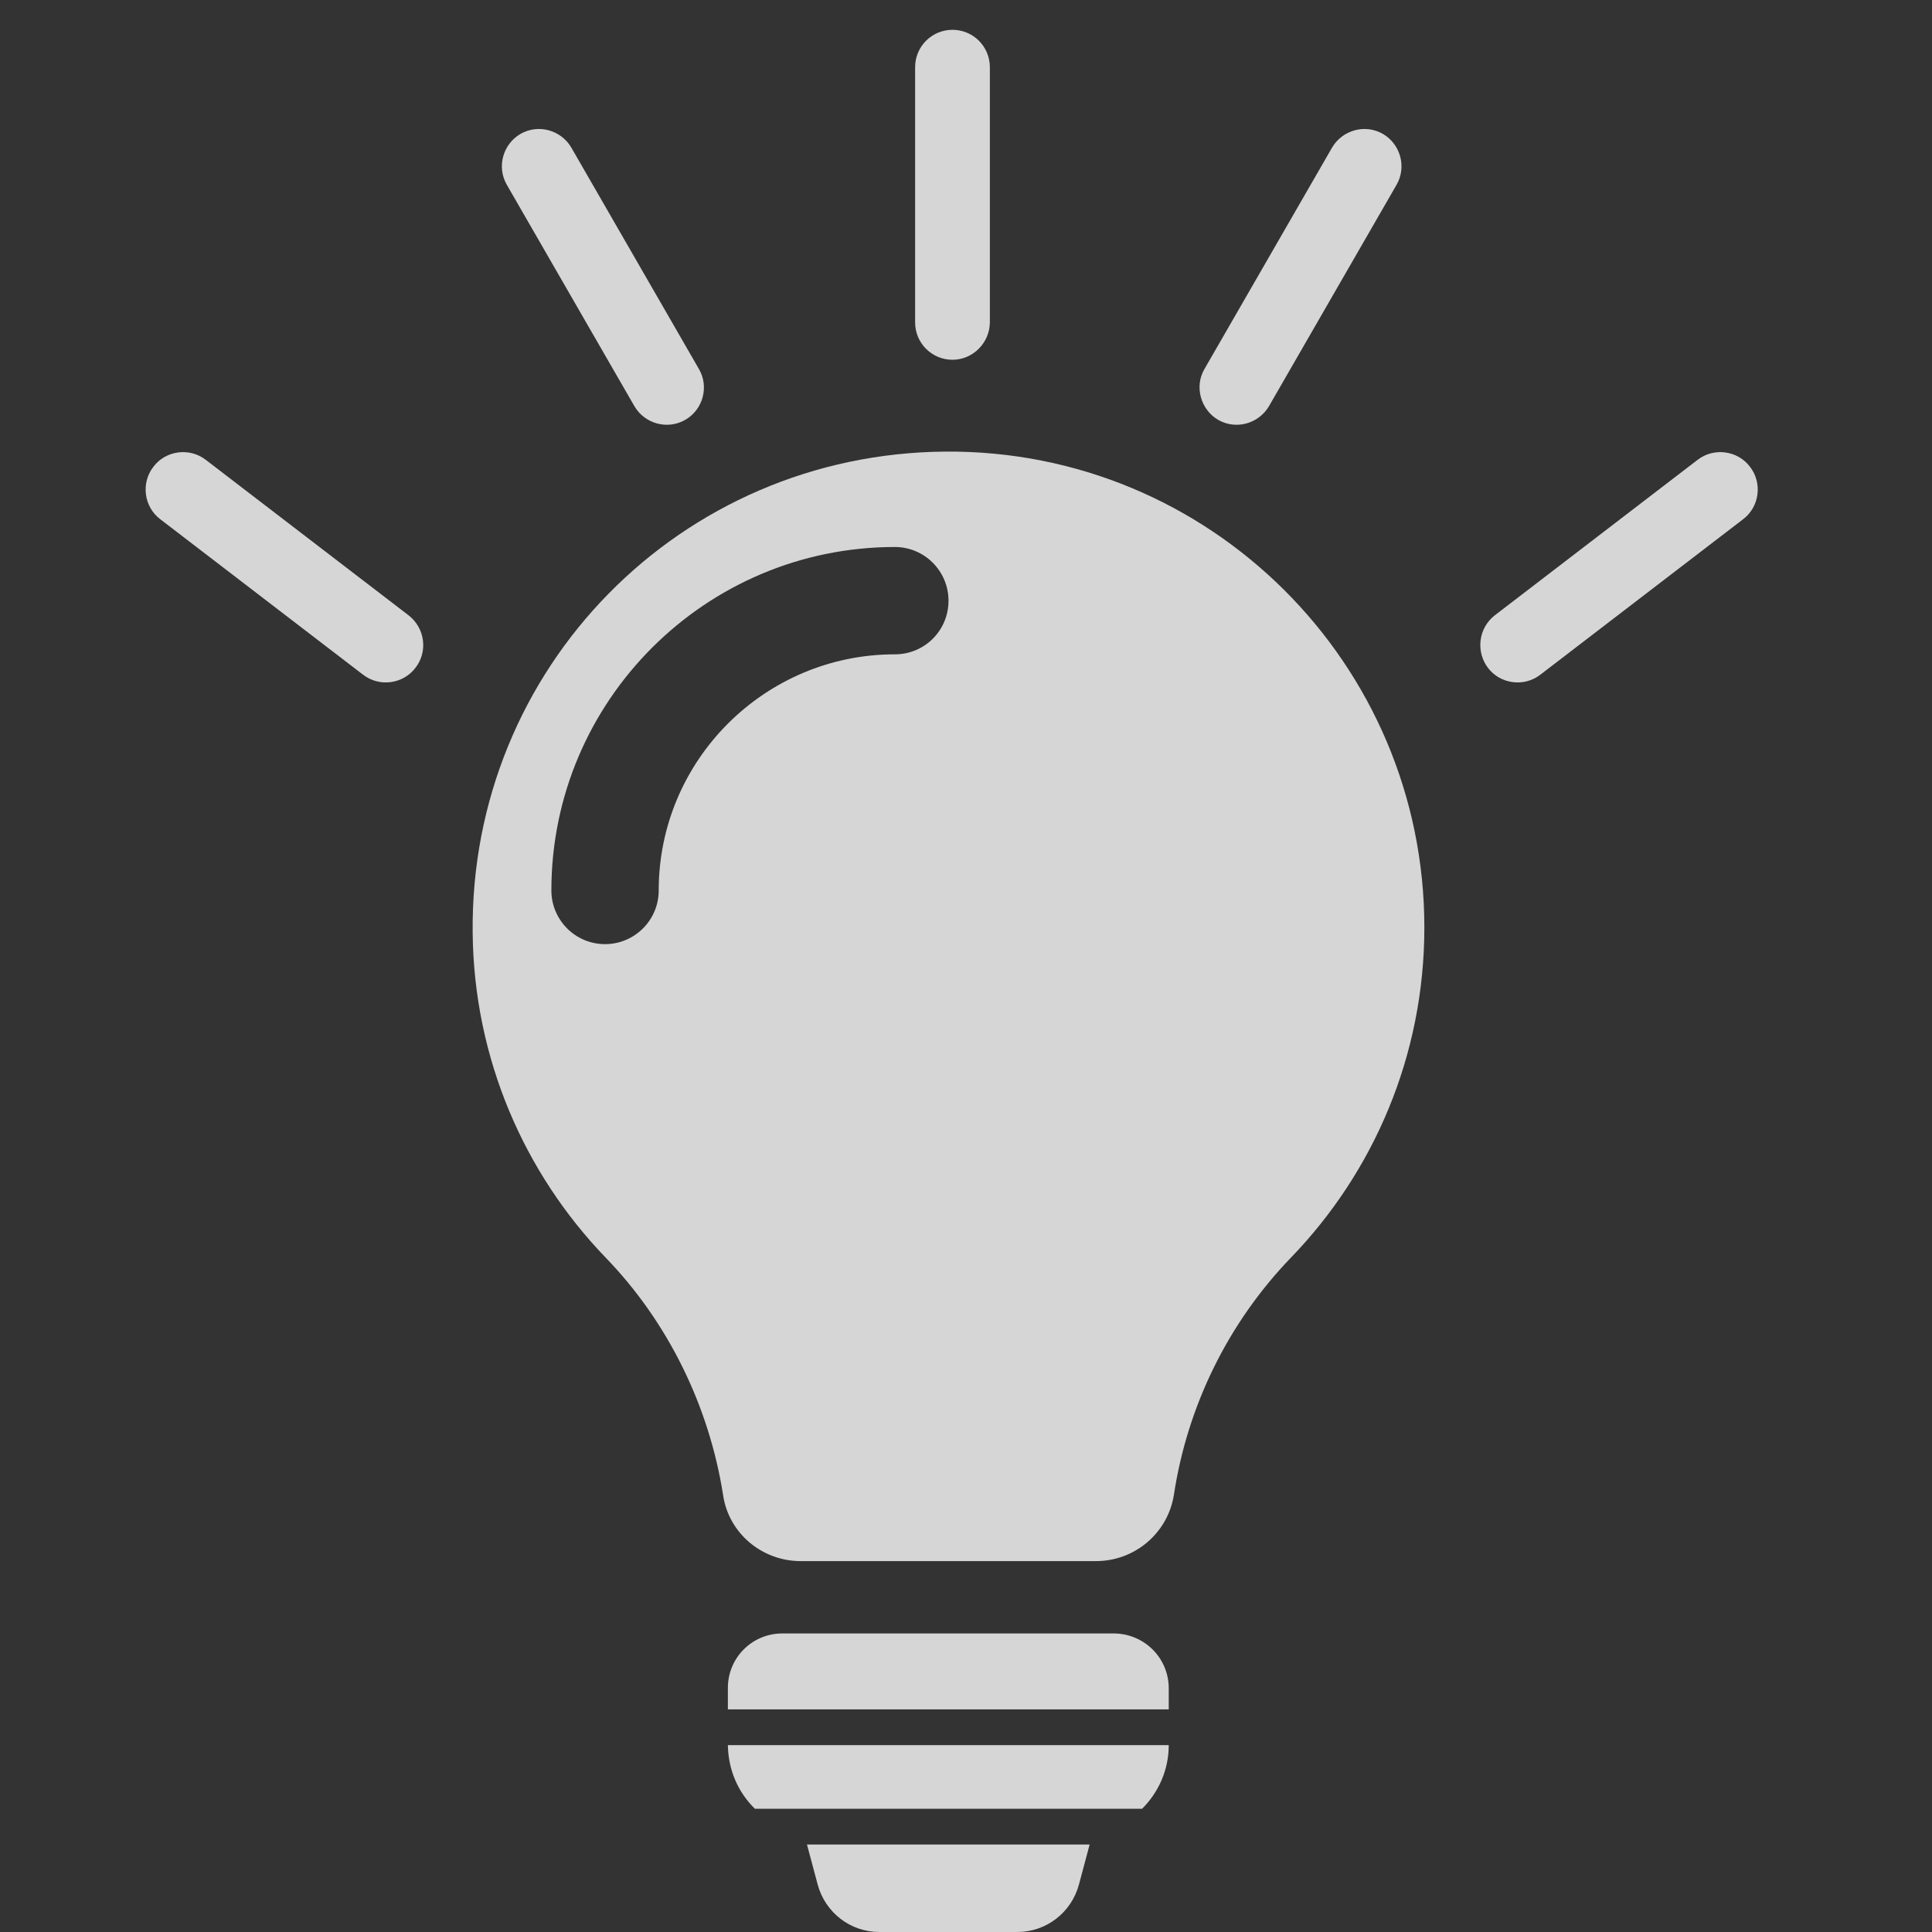 <?xml version="1.0" encoding="utf-8"?>
<!-- Generator: Adobe Illustrator 21.0.0, SVG Export Plug-In . SVG Version: 6.00 Build 0)  -->
<svg version="1.1" id="Capa_1" xmlns="http://www.w3.org/2000/svg" xmlns:xlink="http://www.w3.org/1999/xlink" x="0px" y="0px"
	 viewBox="0 0 486 486" style="enable-background:new 0 0 486 486;" xml:space="preserve">
<rect x="0" y="0" width="486" height="486" fill="#333333" stroke="none"/>
<style type="text/css">
	.st0{opacity:0.8;}
	.st1{fill:#FFFFFF;}
</style>
<g class="st0">
	<g>
		<path class="st1" d="M237.8,113.6c-66.6,0.5-119.6,54.4-118.9,121c0.3,31.7,13,60.5,33.4,81.7c15.8,16.3,26.1,37.5,29.6,59.8
			c1.4,9.6,9.8,16.6,19.5,16.6h74.3c9.8,0,18.1-7.1,19.6-16.7c3.4-22.3,13.6-43.2,29.4-59.6c20.8-21.5,33.6-50.8,33.6-83.1
			C358.3,166.9,304.3,113.1,237.8,113.6z M225.1,164.6c-32.7,0-59.4,26.6-59.4,59.4c0,7.5-6.1,13.5-13.5,13.5
			c-7.5,0-13.5-6.1-13.5-13.5c0-47.7,38.8-86.4,86.4-86.4c7.5,0,13.5,6.1,13.5,13.5C238.6,158.6,232.6,164.6,225.1,164.6z"/>
		<g>
			<path class="st1" d="M183.1,439c0.1,6.3,2.6,11.9,6.8,16h97.4c4.1-4.1,6.7-9.7,6.7-16H183.1z"/>
			<path class="st1" d="M203,464l2.7,10.1c1.9,7,8.2,11.9,15.5,11.9h34.7c7.3,0,13.6-4.9,15.5-11.9l2.7-10.1H203z"/>
			<path class="st1" d="M294,430v-5.3c0-7.6-6.1-13.7-13.7-13.8h-83.5c-7.6,0-13.7,6.1-13.7,13.7v5.4L294,430L294,430z"/>
		</g>
	</g>
	<path class="st1" d="M104.5,168L104.5,168c-3.1,4.1-9.1,4.9-13.2,1.7l-51-39.1c-4.1-3.1-4.9-9.1-1.7-13.2l0,0
		c3.1-4.1,9.1-4.9,13.2-1.7l51,39.1C106.9,158,107.7,163.9,104.5,168z"/>
	<path class="st1" d="M172.4,105.6L172.4,105.6c-4.5,2.6-10.2,1-12.8-3.4l-32.1-55.7c-2.6-4.5-1-10.2,3.4-12.8l0,0
		c4.5-2.6,10.2-1,12.8,3.4l32.1,55.7C178.4,97.2,176.9,103,172.4,105.6z"/>
	<path class="st1" d="M374.3,168L374.3,168c3.1,4.1,9.1,4.9,13.2,1.7l51-39.1c4.1-3.1,4.9-9.1,1.7-13.2l0,0
		c-3.1-4.1-9.1-4.9-13.2-1.7l-51,39.1C371.9,158,371.2,163.9,374.3,168z"/>
	<path class="st1" d="M306.4,105.6L306.4,105.6c4.5,2.6,10.2,1,12.8-3.4l32.1-55.7c2.6-4.5,1-10.2-3.4-12.8l0,0
		c-4.5-2.6-10.2-1-12.8,3.4L303,92.8C300.4,97.2,302,103,306.4,105.6z"/>
	<path class="st1" d="M239.6,90.5L239.6,90.5c-5.2,0-9.4-4.2-9.4-9.4V16.9c0-5.2,4.2-9.4,9.4-9.4l0,0c5.2,0,9.4,4.2,9.4,9.4v64.3
		C248.9,86.3,244.7,90.5,239.6,90.5z"/>
</g>
</svg>
